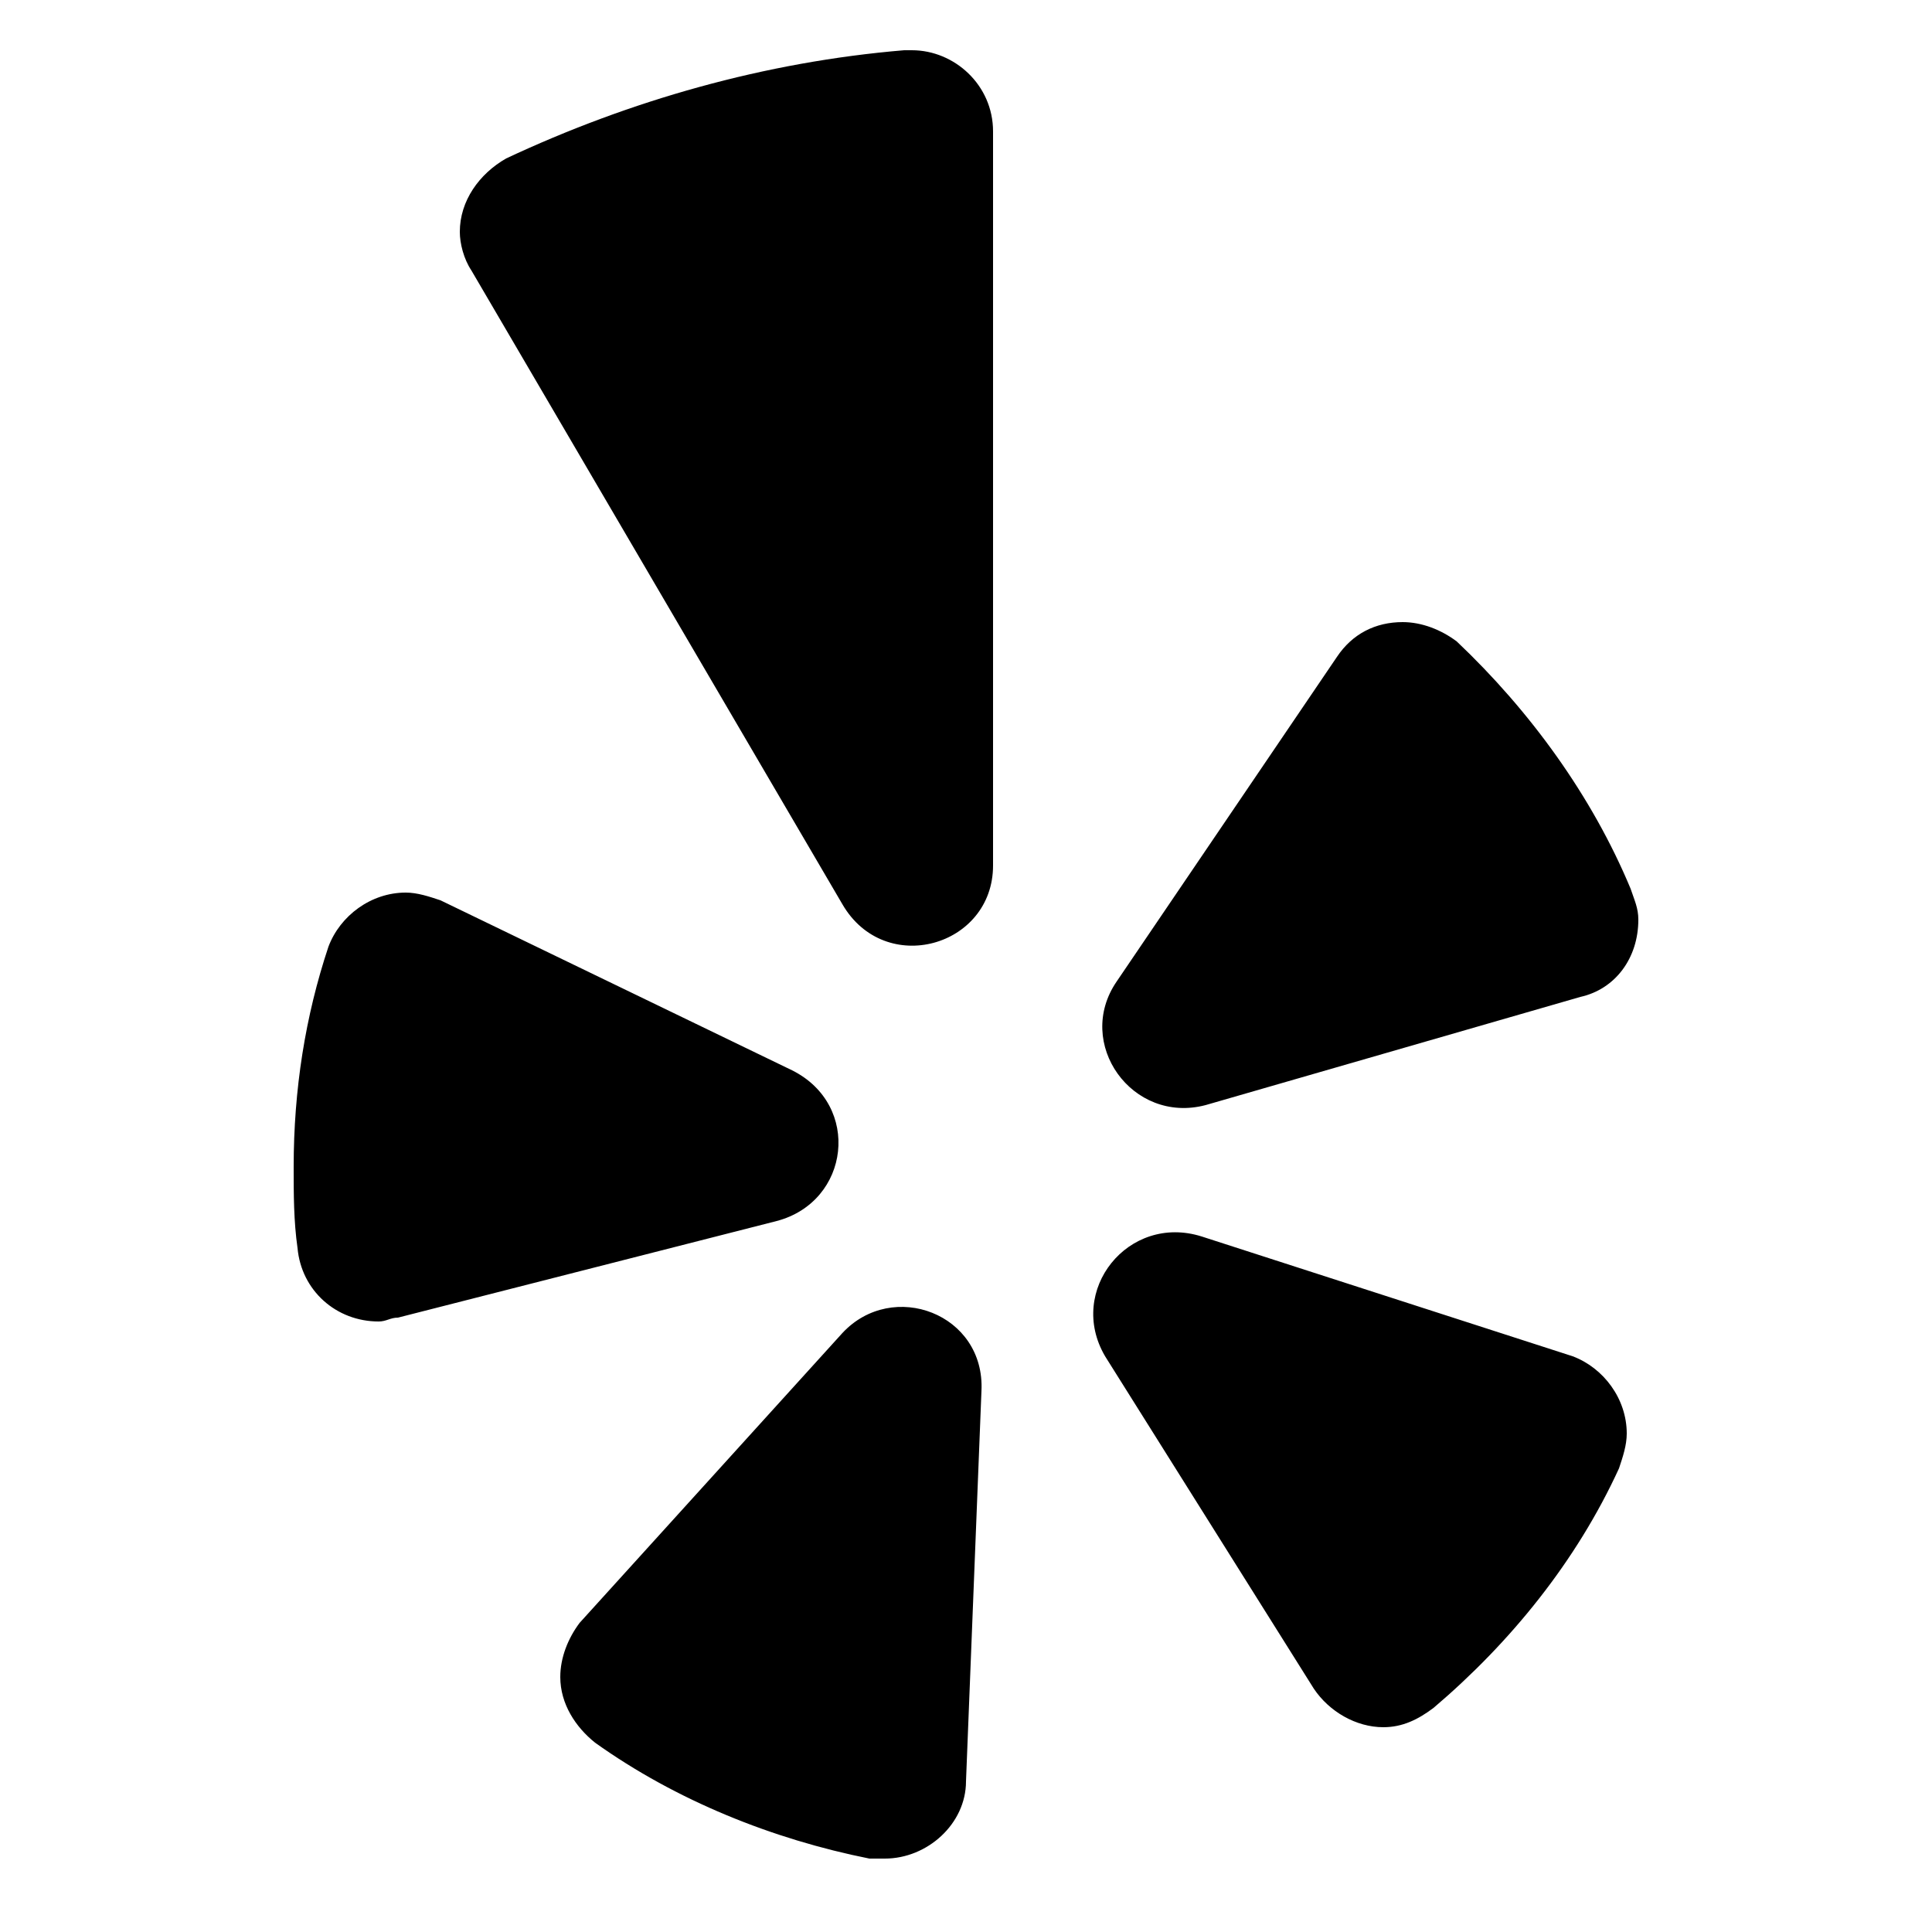 <?xml version="1.0" encoding="utf-8"?>
<!-- Generator: Adobe Illustrator 27.4.1, SVG Export Plug-In . SVG Version: 6.00 Build 0)  -->
<svg version="1.1" id="Layer_1" xmlns="http://www.w3.org/2000/svg" xmlns:xlink="http://www.w3.org/1999/xlink" x="0px" y="0px"
	 width="50px" height="50px" viewBox="0 0 50 50" style="enable-background:new 0 0 50 50;" xml:space="preserve">
<g>
	<path d="M20.5,27.7c1.8,0.9,1.5,3.4-0.4,3.9l-9.8,2.5c-0.2,0-0.3,0.1-0.5,0.1c-1.1,0-2-0.8-2.1-1.9c-0.1-0.7-0.1-1.4-0.1-2.1
		c0-2,0.3-3.9,0.9-5.7c0.3-0.8,1.1-1.4,2-1.4c0.3,0,0.6,0.1,0.9,0.2L20.5,27.7z M23.4,1.3c0.1,0,0.1,0,0.2,0c1.1,0,2.1,0.9,2.1,2.1
		c0,0,0,0,0,0v19c0,2.1-2.8,2.9-3.9,1L12.2,7c-0.2-0.3-0.3-0.7-0.3-1c0-0.8,0.5-1.5,1.2-1.9C16.3,2.6,19.8,1.6,23.4,1.3z M15.4,45.1
		c-0.5-0.4-0.9-1-0.9-1.7c0-0.5,0.2-1,0.5-1.4l6.8-7.5c1.3-1.4,3.7-0.5,3.6,1.5l-0.4,10.1c0,1.1-1,2-2.1,2c-0.1,0-0.2,0-0.4,0
		C20,47.6,17.5,46.6,15.4,45.1L15.4,45.1z M31.1,32l9.6,3.1c0.8,0.3,1.4,1.1,1.4,2c0,0.3-0.1,0.6-0.2,0.9c-1.1,2.4-2.8,4.5-4.8,6.2
		c-0.4,0.3-0.8,0.5-1.3,0.5c-0.7,0-1.4-0.4-1.8-1l-5.4-8.6C27.6,33.4,29.2,31.4,31.1,32z M42.2,23c0.1,0.3,0.2,0.5,0.2,0.8
		c0,1-0.6,1.8-1.5,2l-9.7,2.8c-1.9,0.5-3.4-1.6-2.3-3.2l5.7-8.4c0.4-0.6,1-0.9,1.7-0.9c0.5,0,1,0.2,1.4,0.5
		C39.6,18.4,41.2,20.6,42.2,23L42.2,23z"/>
</g>
</svg>
